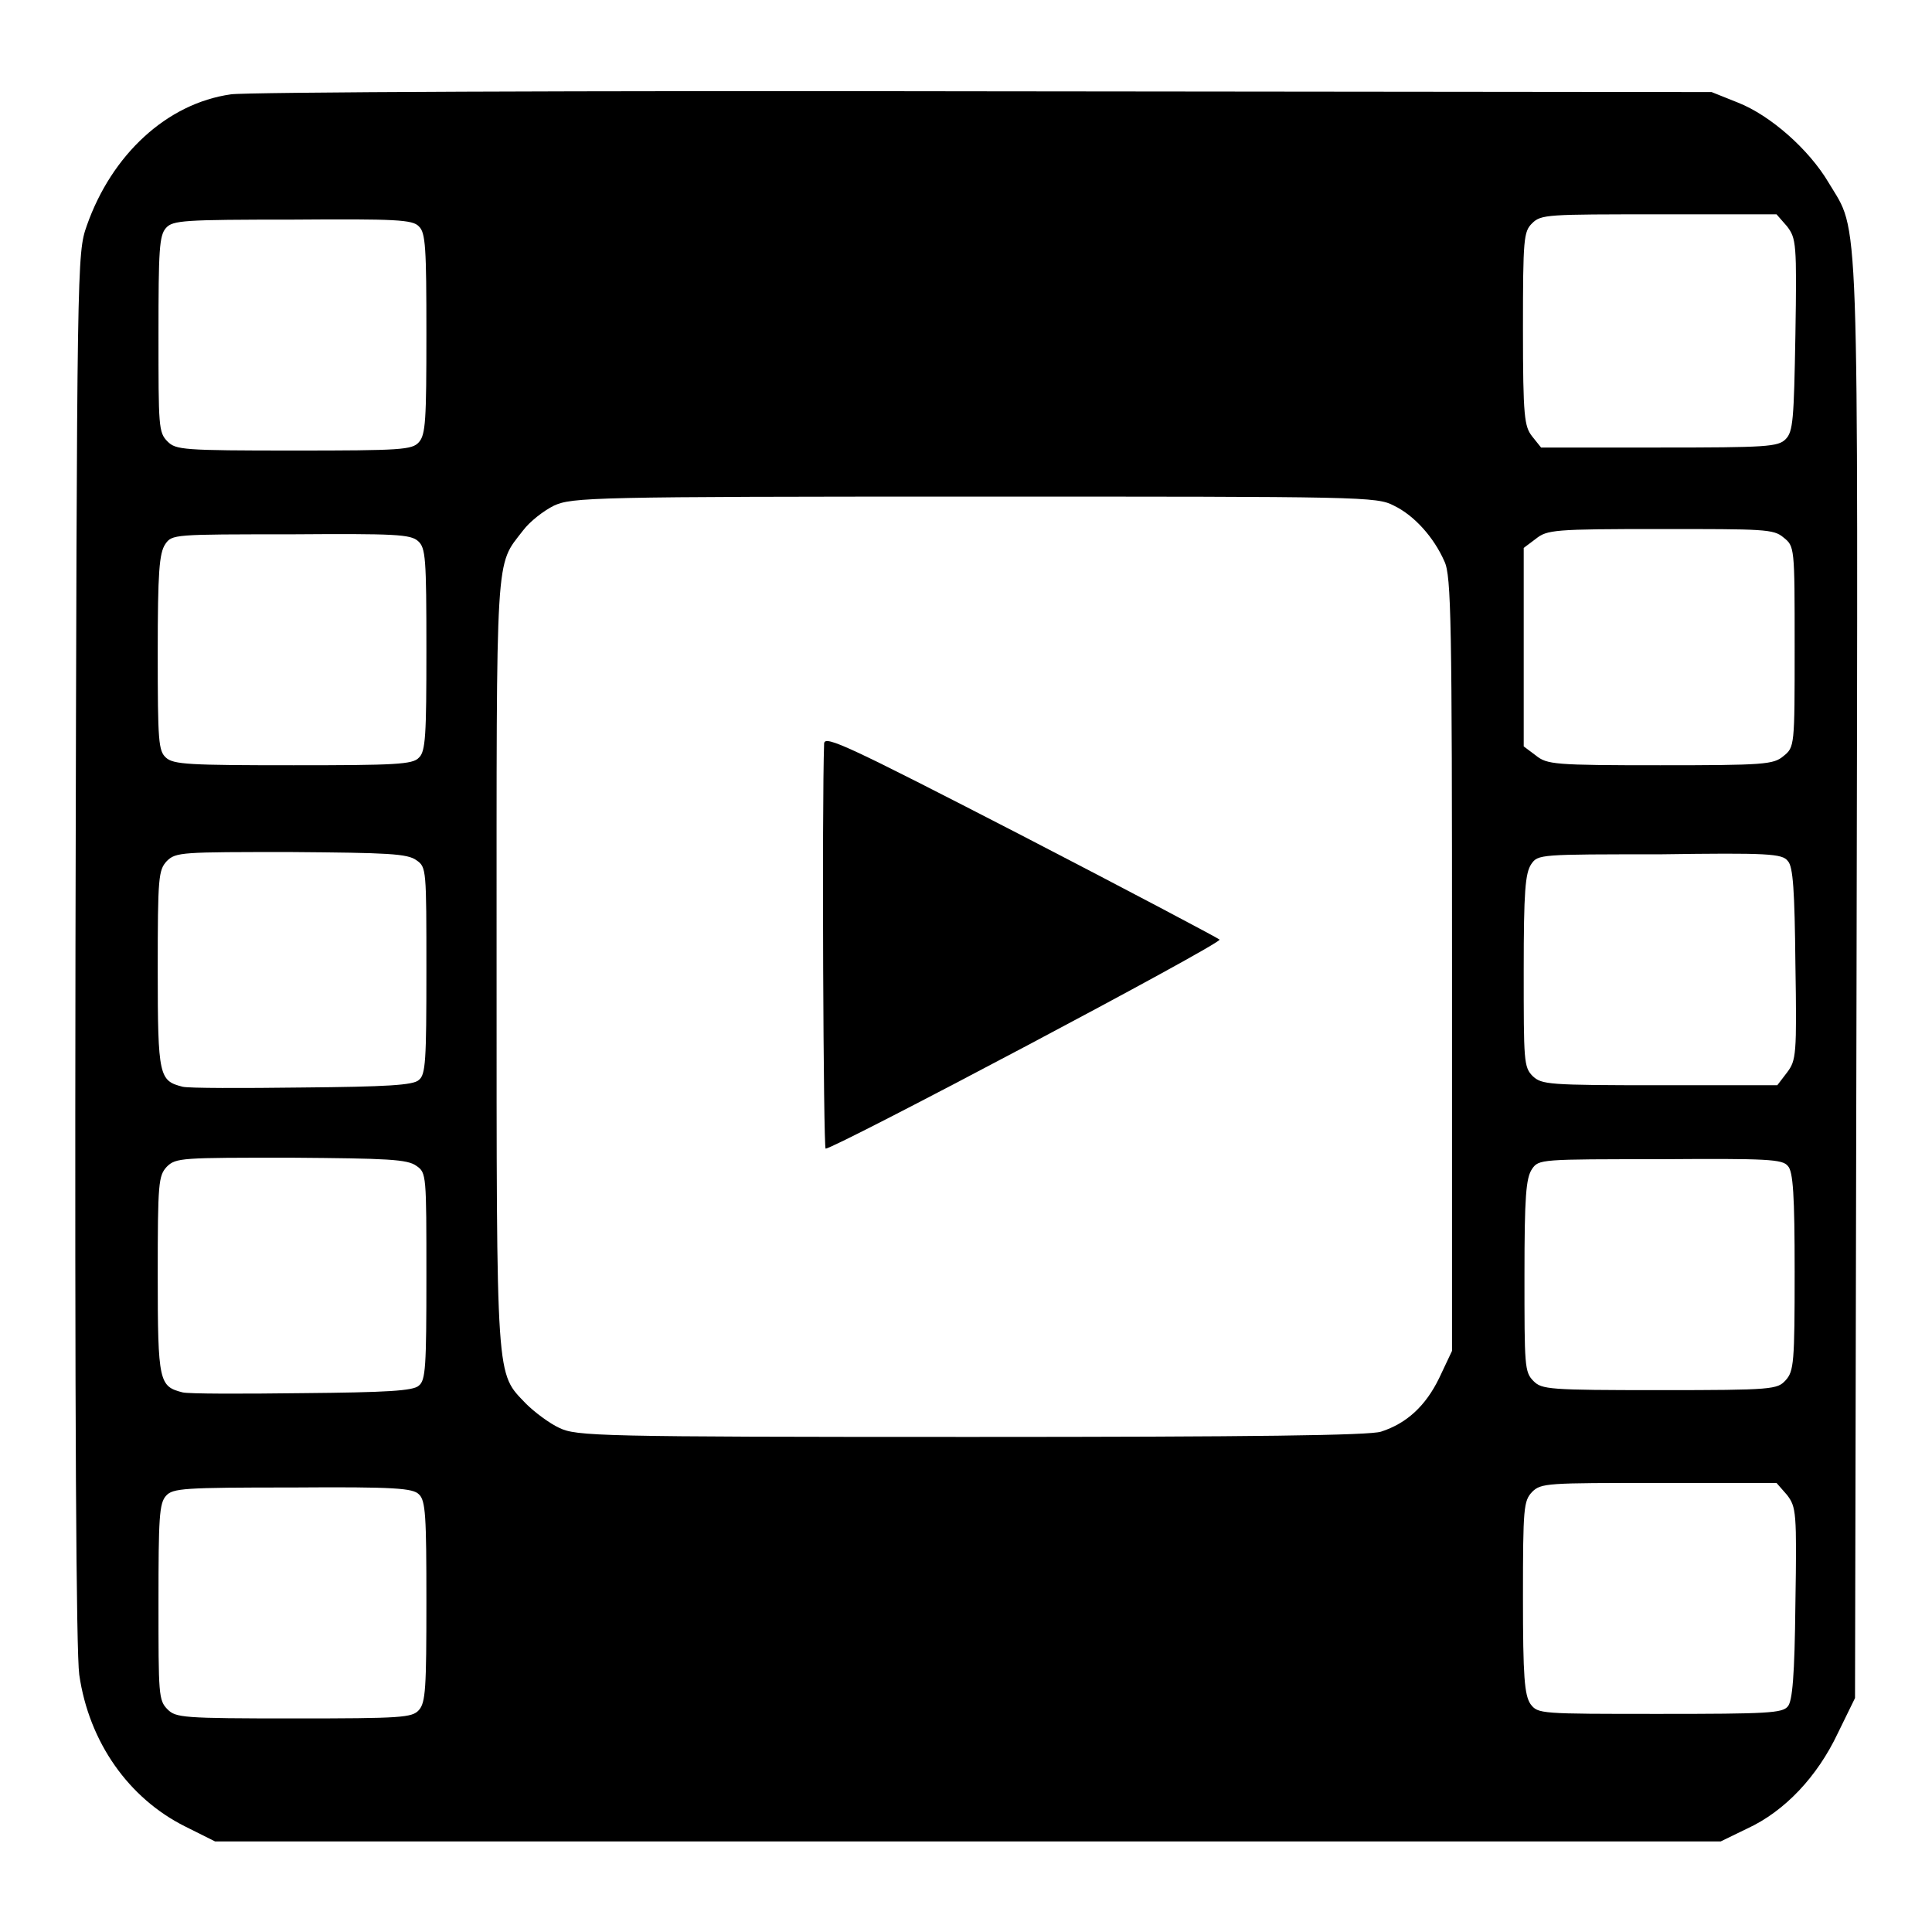 <?xml version="1.0" encoding="utf-8"?>
<!-- Svg Vector Icons : http://www.onlinewebfonts.com/icon -->
<!DOCTYPE svg PUBLIC "-//W3C//DTD SVG 1.1//EN" "http://www.w3.org/Graphics/SVG/1.1/DTD/svg11.dtd">
<svg version="1.1" xmlns="http://www.w3.org/2000/svg" xmlns:xlink="http://www.w3.org/1999/xlink" x="0px" y="0px" viewBox="0 0 256 256" enable-background="new 0 0 256 256" xml:space="preserve">
<g><g><g><path fill="#000000" d="M30.6,12.5c-8.5,1.2-15.8,8-19.1,17.4c-1.3,3.7-1.3,4.4-1.5,95.7c-0.1,63,0.1,93.3,0.5,96.3c1.3,9,6.6,16.4,14,20.1l4,2h99.7H228l3.5-1.7c5-2.3,9.3-6.9,12-12.6l2.3-4.7l0.2-95c0.2-105,0.4-98.9-3.7-105.8c-2.6-4.4-7.7-8.9-12-10.6l-3.5-1.4l-96.3-0.1C77.5,12,32.5,12.2,30.6,12.5z M236.8,30c1.2,1.6,1.3,2.2,1.1,14.4c-0.2,11.2-0.3,12.8-1.3,13.8c-1,1-2.5,1.1-16.7,1.1h-15.7l-1.2-1.5c-1-1.3-1.2-2.5-1.2-14.2c0-12,0.1-12.9,1.2-14c1.2-1.2,2-1.2,16.8-1.2h15.6L236.8,30z M55.5,30c0.9,0.8,1,2.9,1,14.2c0,11.5-0.1,13.4-1,14.4c-0.9,1-2.3,1.1-16.6,1.1c-14.7,0-15.6-0.1-16.7-1.2c-1.2-1.2-1.2-2-1.2-14.2c0-11.2,0.1-13.1,1-14.1c0.9-1,2.3-1.1,16.8-1.1C52.4,29,54.7,29.1,55.5,30z M184.7,67c2.7,1.3,5.3,4.2,6.7,7.4c0.9,1.9,1,8,1,53.4v51.2l-1.7,3.6c-1.8,3.7-4.3,6-7.7,7.1c-1.5,0.5-16.9,0.7-54.3,0.7c-49.6,0-52.3-0.1-54.6-1.2c-1.3-0.6-3.3-2.1-4.4-3.2c-4-4.2-3.9-2.2-3.9-58.3c0-55.4-0.2-52.6,3.5-57.4c0.9-1.2,2.7-2.6,4.1-3.3c2.4-1.1,5.1-1.2,55.8-1.2C180.7,65.8,182.4,65.8,184.7,67z M236.3,71.2c1.5,1.2,1.5,1.2,1.5,14.5c0,13.2,0,13.3-1.5,14.5c-1.3,1.1-2.6,1.2-16.3,1.2c-14.1,0-15-0.1-16.5-1.3l-1.6-1.2V85.7V72.6l1.6-1.2c1.5-1.2,2.4-1.3,16.5-1.3C233.7,70.1,235,70.1,236.3,71.2z M55.4,71.7c1,0.9,1.1,2.2,1.1,14.4c0,11.3-0.1,13.5-1,14.3c-0.8,0.9-3.2,1-16.6,1c-13.8,0-15.9-0.1-16.9-1c-1-0.9-1.1-2.1-1.1-13.9c0-10.7,0.2-13.2,1-14.4c0.9-1.3,1.1-1.3,16.6-1.3C52.4,70.7,54.4,70.8,55.4,71.7z M55.2,114c1.3,0.9,1.3,1.2,1.3,14.6c0,12-0.1,13.8-1,14.5c-0.7,0.7-4.3,0.9-15.5,1c-7.9,0.1-15,0.1-15.8-0.1c-3.1-0.8-3.3-1.3-3.3-15.5c0-12.3,0.1-13.2,1.2-14.4c1.2-1.2,2-1.2,16.4-1.2C51.4,113,54,113.1,55.2,114z M236.9,114.1c0.7,0.7,0.9,4,1,13.6c0.2,12.1,0.1,12.8-1.1,14.4l-1.3,1.7h-15.6c-14.8,0-15.6-0.1-16.8-1.2c-1.2-1.2-1.2-2-1.2-14c0-10.5,0.2-12.9,1-14.1c0.9-1.3,1.1-1.3,17.1-1.3C234.2,113,236.2,113.1,236.9,114.1z M55.2,154.5c1.3,0.9,1.3,1.2,1.3,14.6c0,12-0.1,13.8-1,14.5c-0.7,0.7-4.3,0.9-15.5,1c-7.9,0.1-15,0.1-15.8-0.1c-3.1-0.8-3.3-1.3-3.3-15.5c0-12.3,0.1-13.2,1.2-14.4c1.2-1.2,2-1.2,16.4-1.2C51.4,153.5,54,153.6,55.2,154.5z M236.9,154.5c0.7,0.7,0.9,3.9,0.9,14c0,12-0.1,13.2-1.2,14.4c-1.1,1.2-1.7,1.3-16.7,1.3c-14.7,0-15.6-0.1-16.7-1.2c-1.2-1.2-1.2-2-1.2-14c0-10.5,0.2-12.9,1-14.1c0.9-1.3,1.1-1.3,17.1-1.3C234.2,153.5,236.2,153.6,236.9,154.5z M236.8,198.1c1.2,1.6,1.3,2.2,1.1,14.4c-0.1,9.6-0.4,12.9-1,13.6c-0.7,0.9-2.7,1-17,1c-15.9,0-16.1,0-17.1-1.3c-0.8-1.2-1-3.6-1-14.1c0-12,0.1-12.8,1.2-14c1.2-1.2,2-1.2,16.8-1.2h15.6L236.8,198.1z M55.5,198c0.9,0.8,1,2.9,1,14.2c0,11.5-0.1,13.4-1,14.4c-0.9,1-2.3,1.1-16.6,1.1c-14.7,0-15.6-0.1-16.7-1.2c-1.2-1.2-1.2-2-1.2-14.2c0-11.2,0.1-13.1,1-14.1c0.9-1,2.3-1.1,16.8-1.1C52.4,197,54.7,197.2,55.5,198z"/><path fill="#000000" d="M109.2,98.5c-0.3,8.3-0.1,53.7,0.2,53.7c1.2,0,52.6-27.2,52.2-27.7c-0.2-0.2-12.1-6.5-26.4-13.9C112.3,98.8,109.3,97.4,109.2,98.5z"/></g></g></g>
</svg>